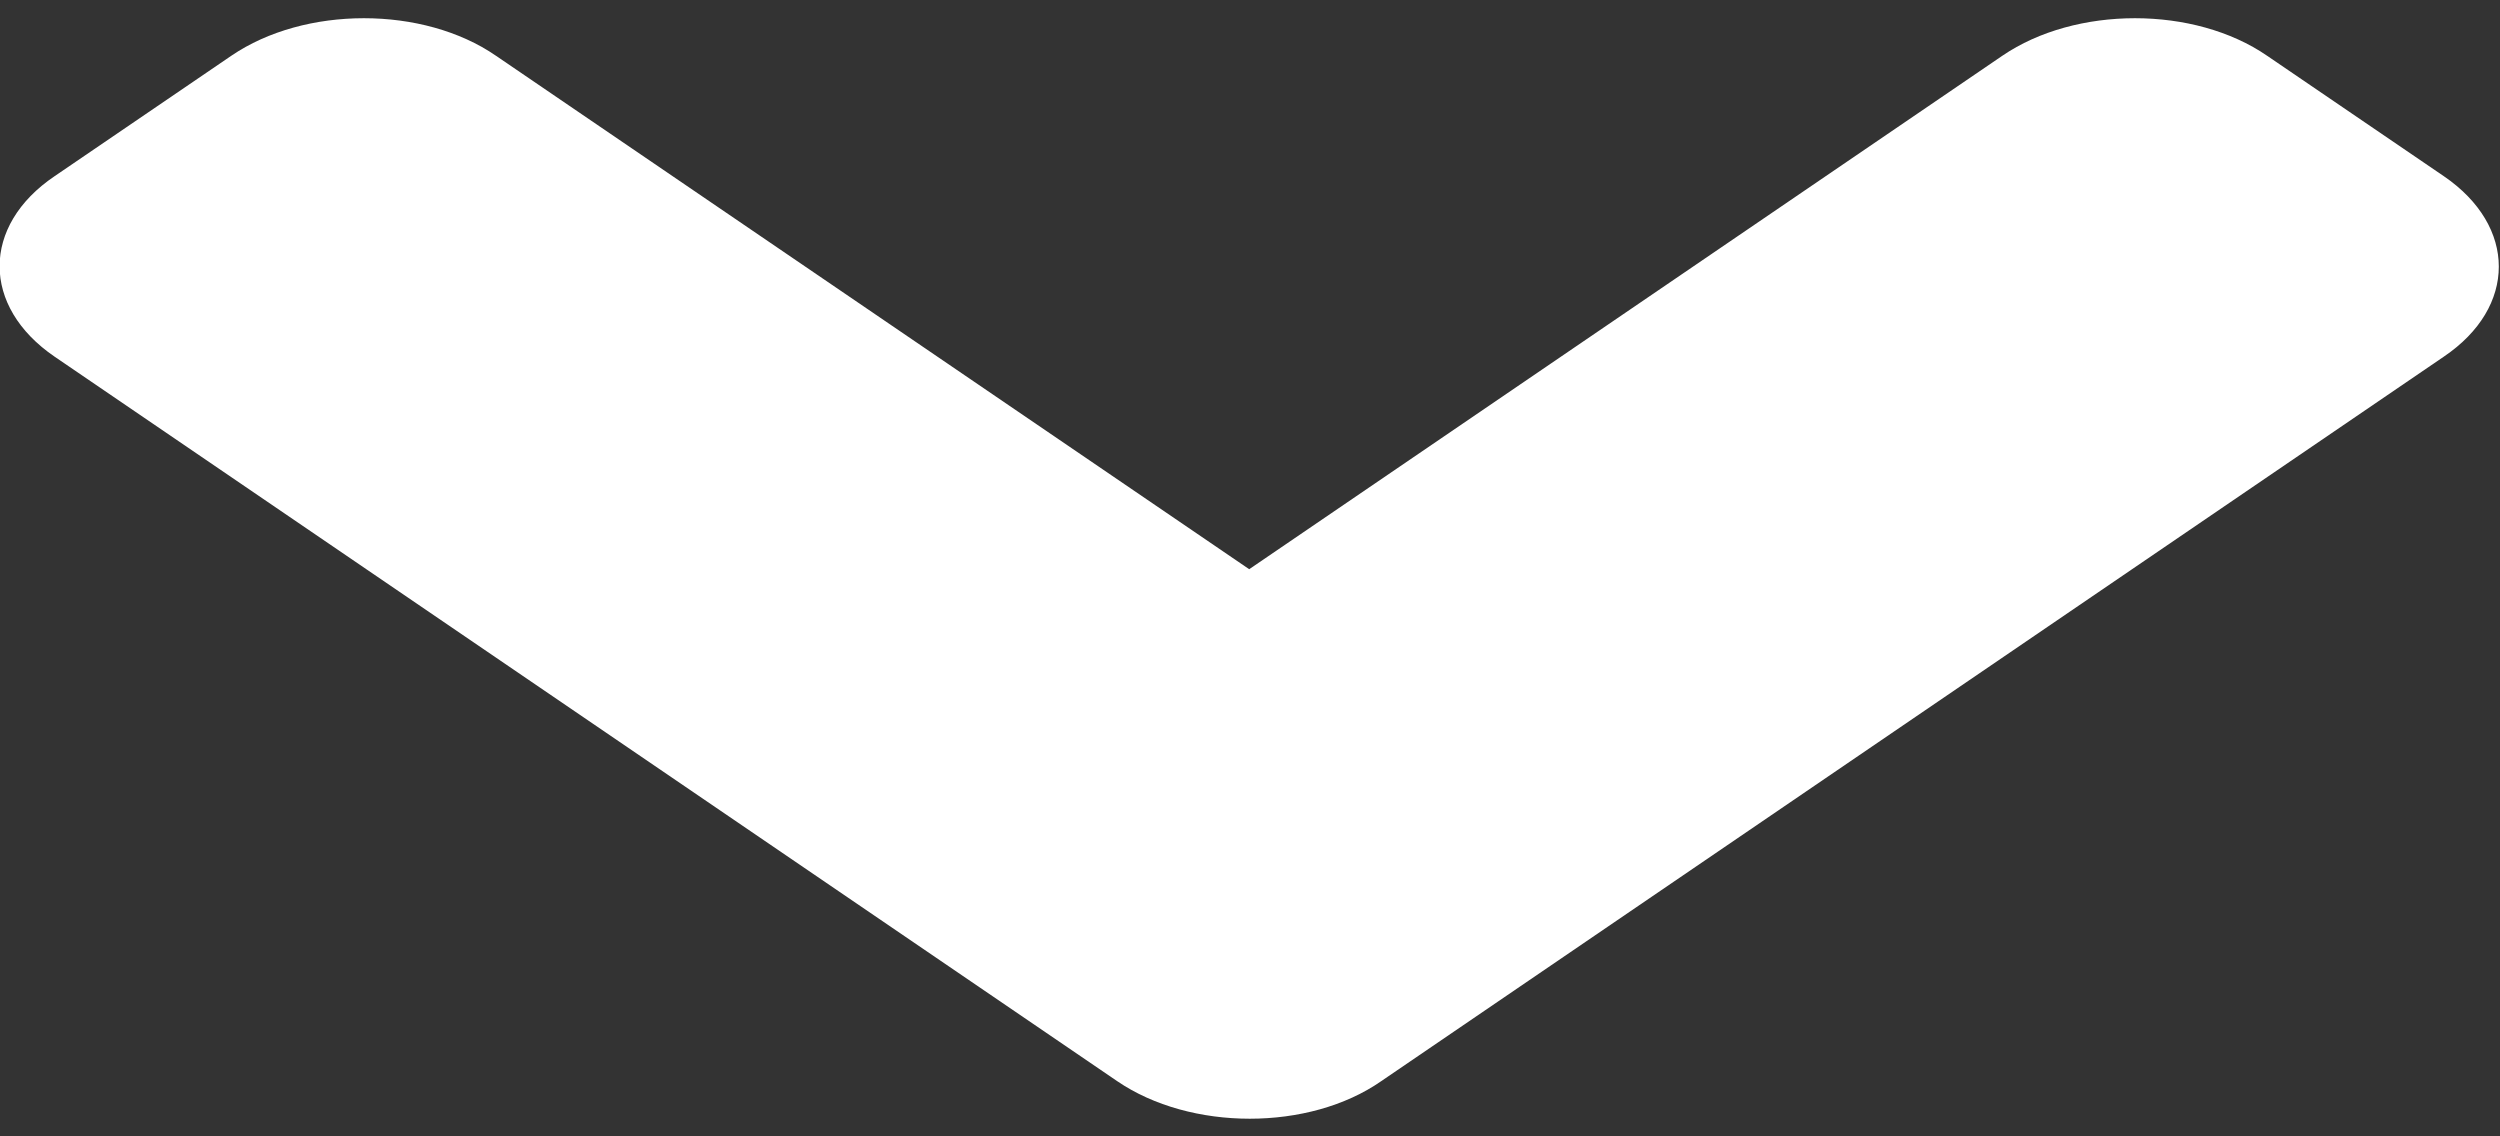 <svg width="22" height="10" viewBox="0 0 22 10" fill="none" xmlns="http://www.w3.org/2000/svg">
<rect x="0" y="0" width="22" height="10" fill="#333333" stroke="none"/>
<path d="M9.831 9.514L0.481 3.139C-0.165 2.698 -0.165 1.986 0.481 1.55L2.035 0.491C2.681 0.05 3.726 0.05 4.365 0.491L10.993 5.009L17.62 0.491C18.266 0.05 19.311 0.05 19.951 0.491L21.505 1.55C22.151 1.991 22.151 2.703 21.505 3.139L12.155 9.514C11.522 9.955 10.477 9.955 9.831 9.514Z" fill="white"/>
</svg>
